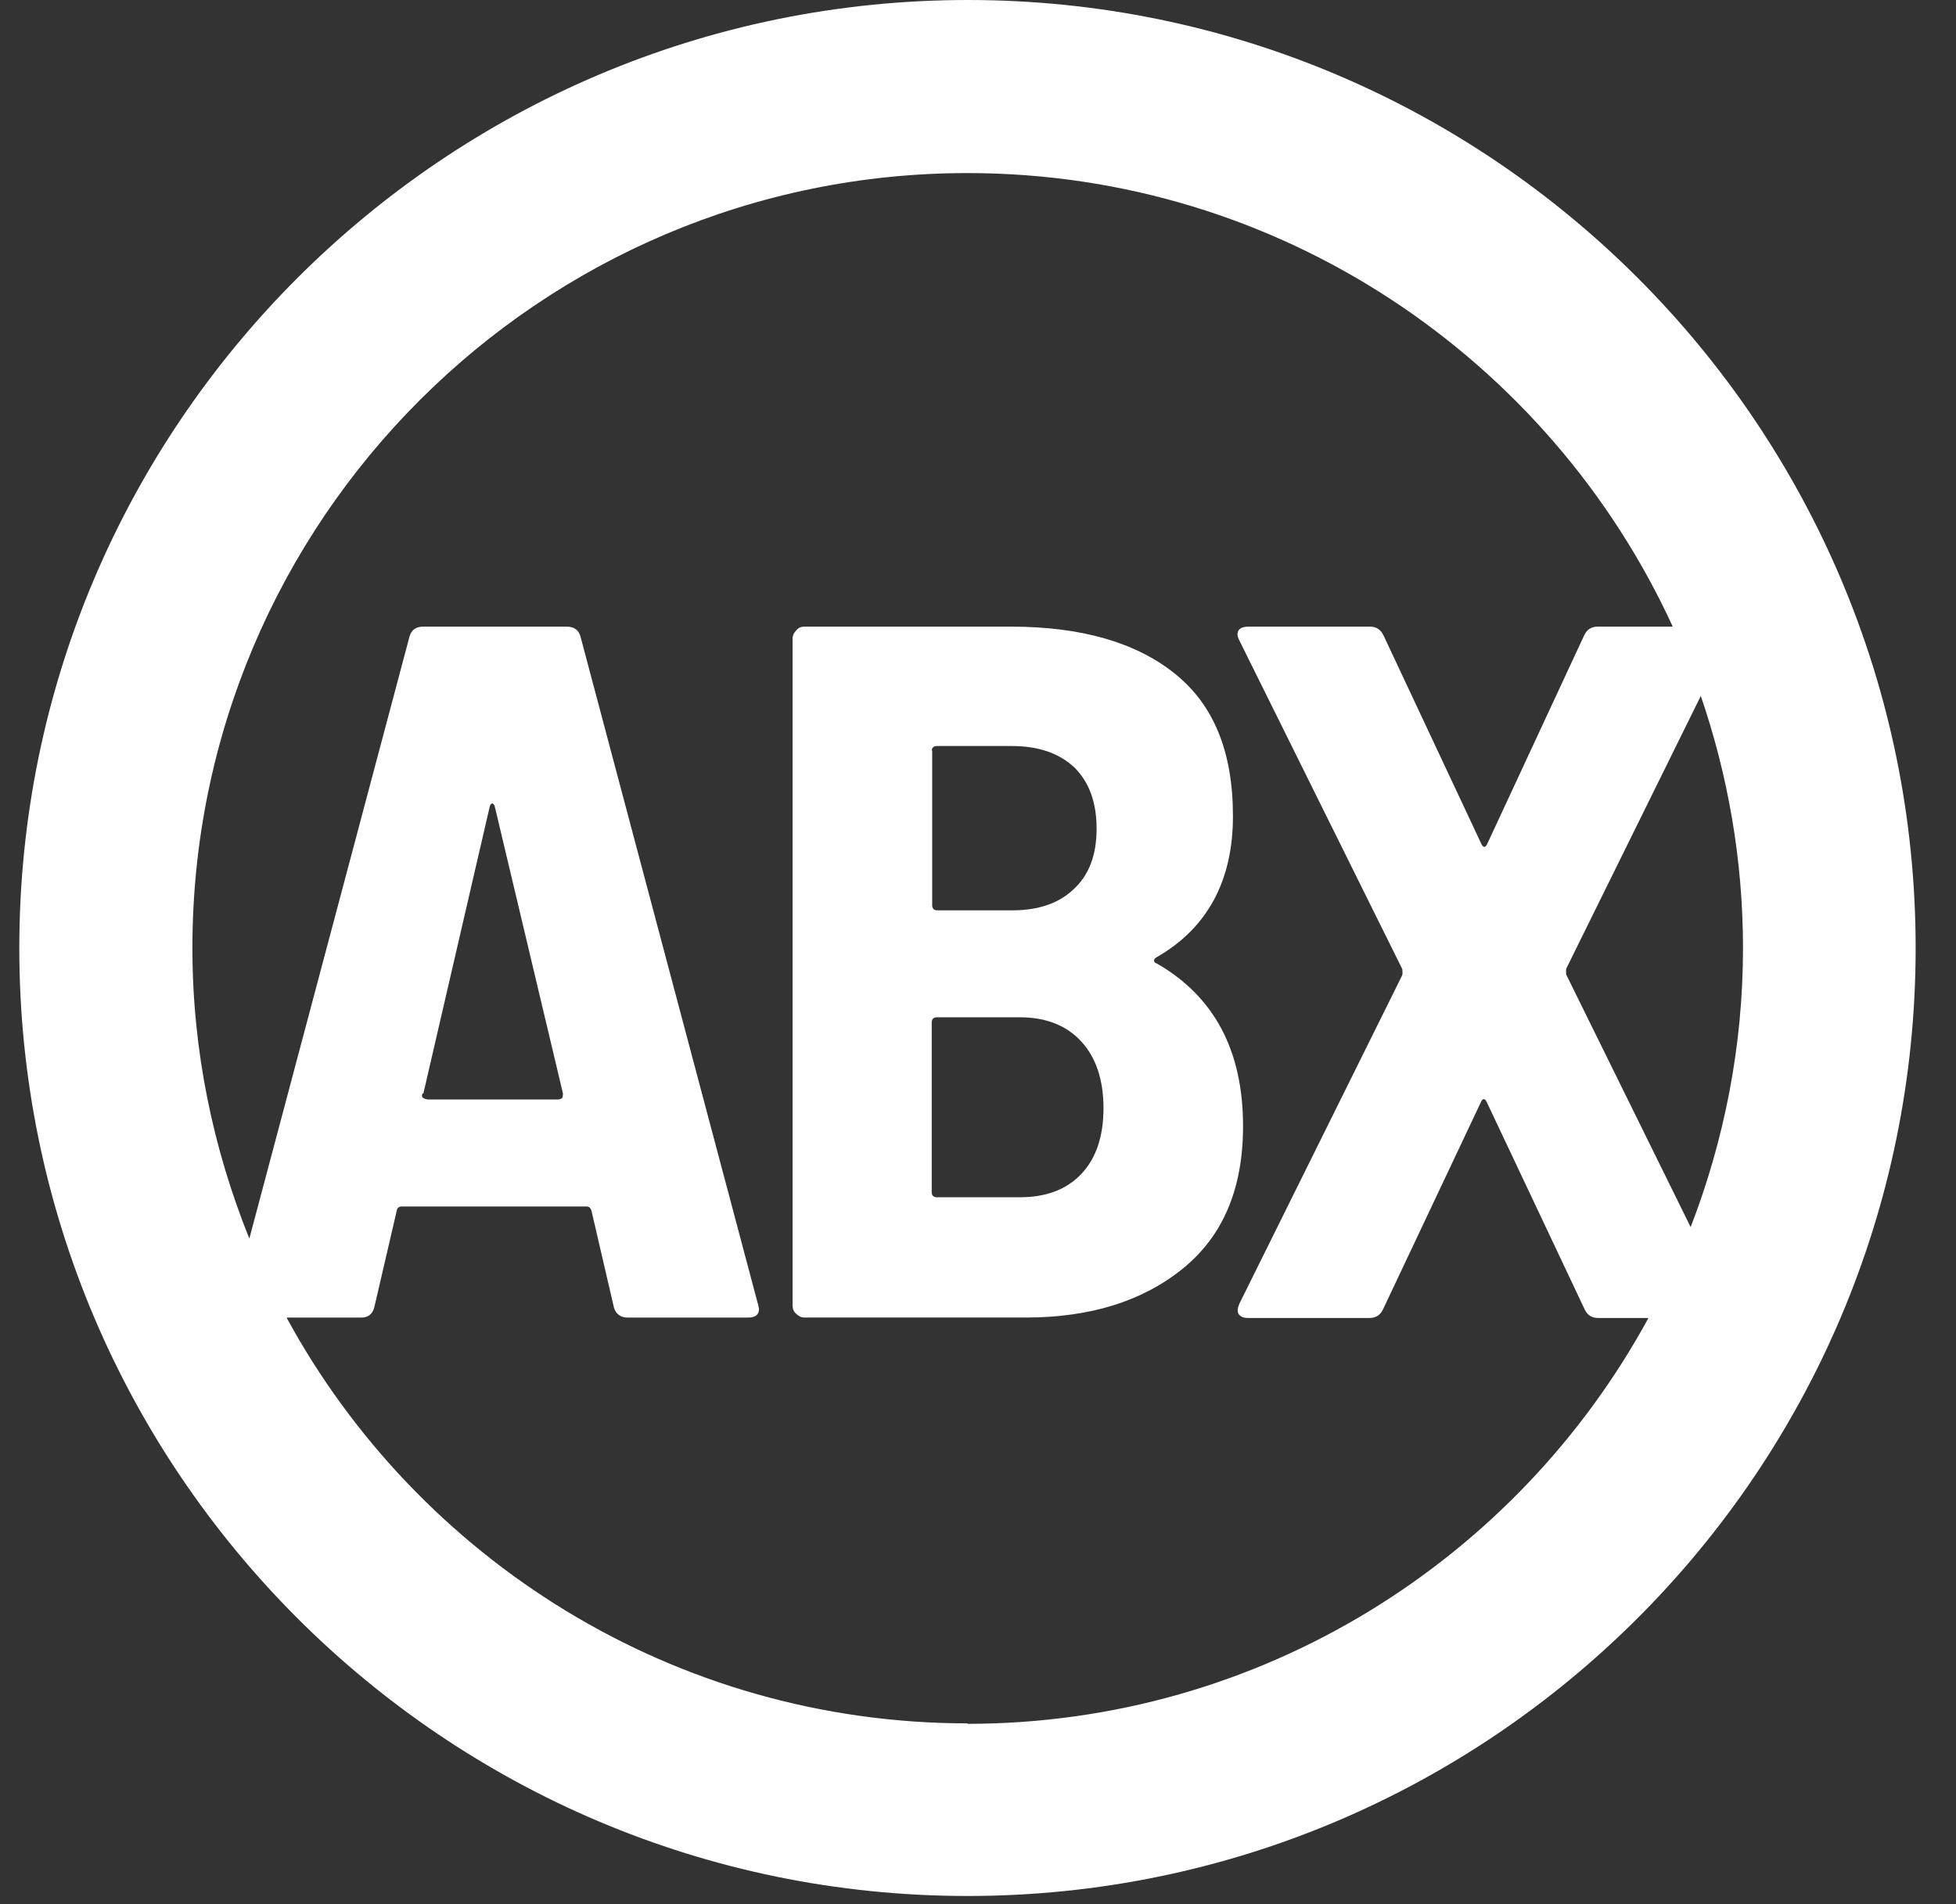 <svg width="38" height="37" viewBox="0 0 38 37" fill="none" xmlns="http://www.w3.org/2000/svg">
<rect x="0" y="0" width="38" height="37" fill="#333333" stroke="none"/>
<path d="M22.454 18.715C22.401 18.679 22.41 18.635 22.472 18.599C23.453 18.037 23.953 17.118 23.953 15.86C23.953 14.603 23.578 13.693 22.82 13.086C22.062 12.48 21 12.176 19.636 12.176H15.63C15.568 12.176 15.514 12.194 15.47 12.248C15.425 12.292 15.398 12.346 15.398 12.408V25.369C15.398 25.432 15.416 25.485 15.47 25.53C15.514 25.575 15.568 25.601 15.63 25.601H19.93C21.17 25.601 22.187 25.289 22.972 24.656C23.757 24.023 24.149 23.104 24.149 21.882C24.149 20.41 23.587 19.357 22.463 18.715H22.454ZM18.101 14.594C18.101 14.531 18.137 14.496 18.199 14.496H19.654C20.18 14.496 20.581 14.638 20.875 14.915C21.161 15.2 21.304 15.593 21.304 16.101C21.304 16.61 21.161 16.993 20.867 17.27C20.572 17.555 20.171 17.689 19.662 17.689H18.208C18.146 17.689 18.11 17.653 18.11 17.591V14.576L18.101 14.594ZM21.009 22.809C20.724 23.113 20.323 23.264 19.814 23.264H18.199C18.137 23.264 18.101 23.229 18.101 23.166V19.866C18.101 19.803 18.137 19.767 18.199 19.767H19.814C20.323 19.767 20.724 19.928 21.009 20.24C21.295 20.552 21.438 20.99 21.438 21.534C21.438 22.078 21.295 22.506 21.009 22.809Z" fill="white"/>
<path d="M18.805 0C8.644 0 0.375 8.26 0.375 18.421C0.375 28.581 8.635 36.841 18.796 36.841C28.956 36.841 37.216 28.581 37.216 18.421C37.216 8.26 28.956 0 18.805 0ZM32.845 23.844L30.428 18.938C30.428 18.938 30.419 18.858 30.428 18.822L33.042 13.523C33.568 15.058 33.862 16.708 33.862 18.421C33.862 20.329 33.496 22.158 32.845 23.844ZM18.805 33.487C13.096 33.487 8.118 30.294 5.567 25.602H7.021C7.146 25.602 7.235 25.539 7.271 25.405L7.708 23.523C7.717 23.47 7.752 23.443 7.806 23.443H11.392C11.445 23.443 11.472 23.47 11.49 23.523L11.927 25.405C11.963 25.53 12.052 25.602 12.195 25.602H14.532C14.675 25.602 14.746 25.548 14.746 25.432L14.728 25.352L11.276 12.364C11.24 12.239 11.151 12.176 11.008 12.176H8.225C8.082 12.176 7.993 12.239 7.957 12.364L4.844 24.067C4.14 22.319 3.738 20.419 3.738 18.421C3.738 10.116 10.491 3.363 18.796 3.363C24.87 3.363 30.116 6.985 32.497 12.176H31.043C30.919 12.176 30.829 12.23 30.776 12.346L28.894 16.396C28.858 16.476 28.813 16.476 28.778 16.396L26.878 12.346C26.824 12.23 26.735 12.176 26.61 12.176H24.255C24.112 12.176 24.041 12.23 24.041 12.328C24.041 12.355 24.05 12.39 24.077 12.444L27.243 18.831C27.243 18.831 27.252 18.911 27.243 18.947L24.077 25.334C24.041 25.423 24.032 25.494 24.068 25.539C24.103 25.584 24.157 25.61 24.246 25.61H26.601C26.726 25.61 26.815 25.557 26.869 25.441L28.769 21.418C28.804 21.337 28.849 21.337 28.885 21.418L30.785 25.441C30.838 25.557 30.927 25.61 31.052 25.61H32.025C29.473 30.302 24.496 33.496 18.787 33.496L18.805 33.487ZM8.225 21.248L9.51 15.691C9.519 15.637 9.545 15.611 9.563 15.611C9.581 15.611 9.608 15.637 9.617 15.691L10.937 21.248C10.937 21.248 10.937 21.32 10.919 21.337C10.892 21.355 10.866 21.364 10.839 21.364H8.305C8.305 21.364 8.252 21.355 8.225 21.337C8.198 21.32 8.189 21.293 8.207 21.248H8.225Z" fill="white"/>
</svg>
